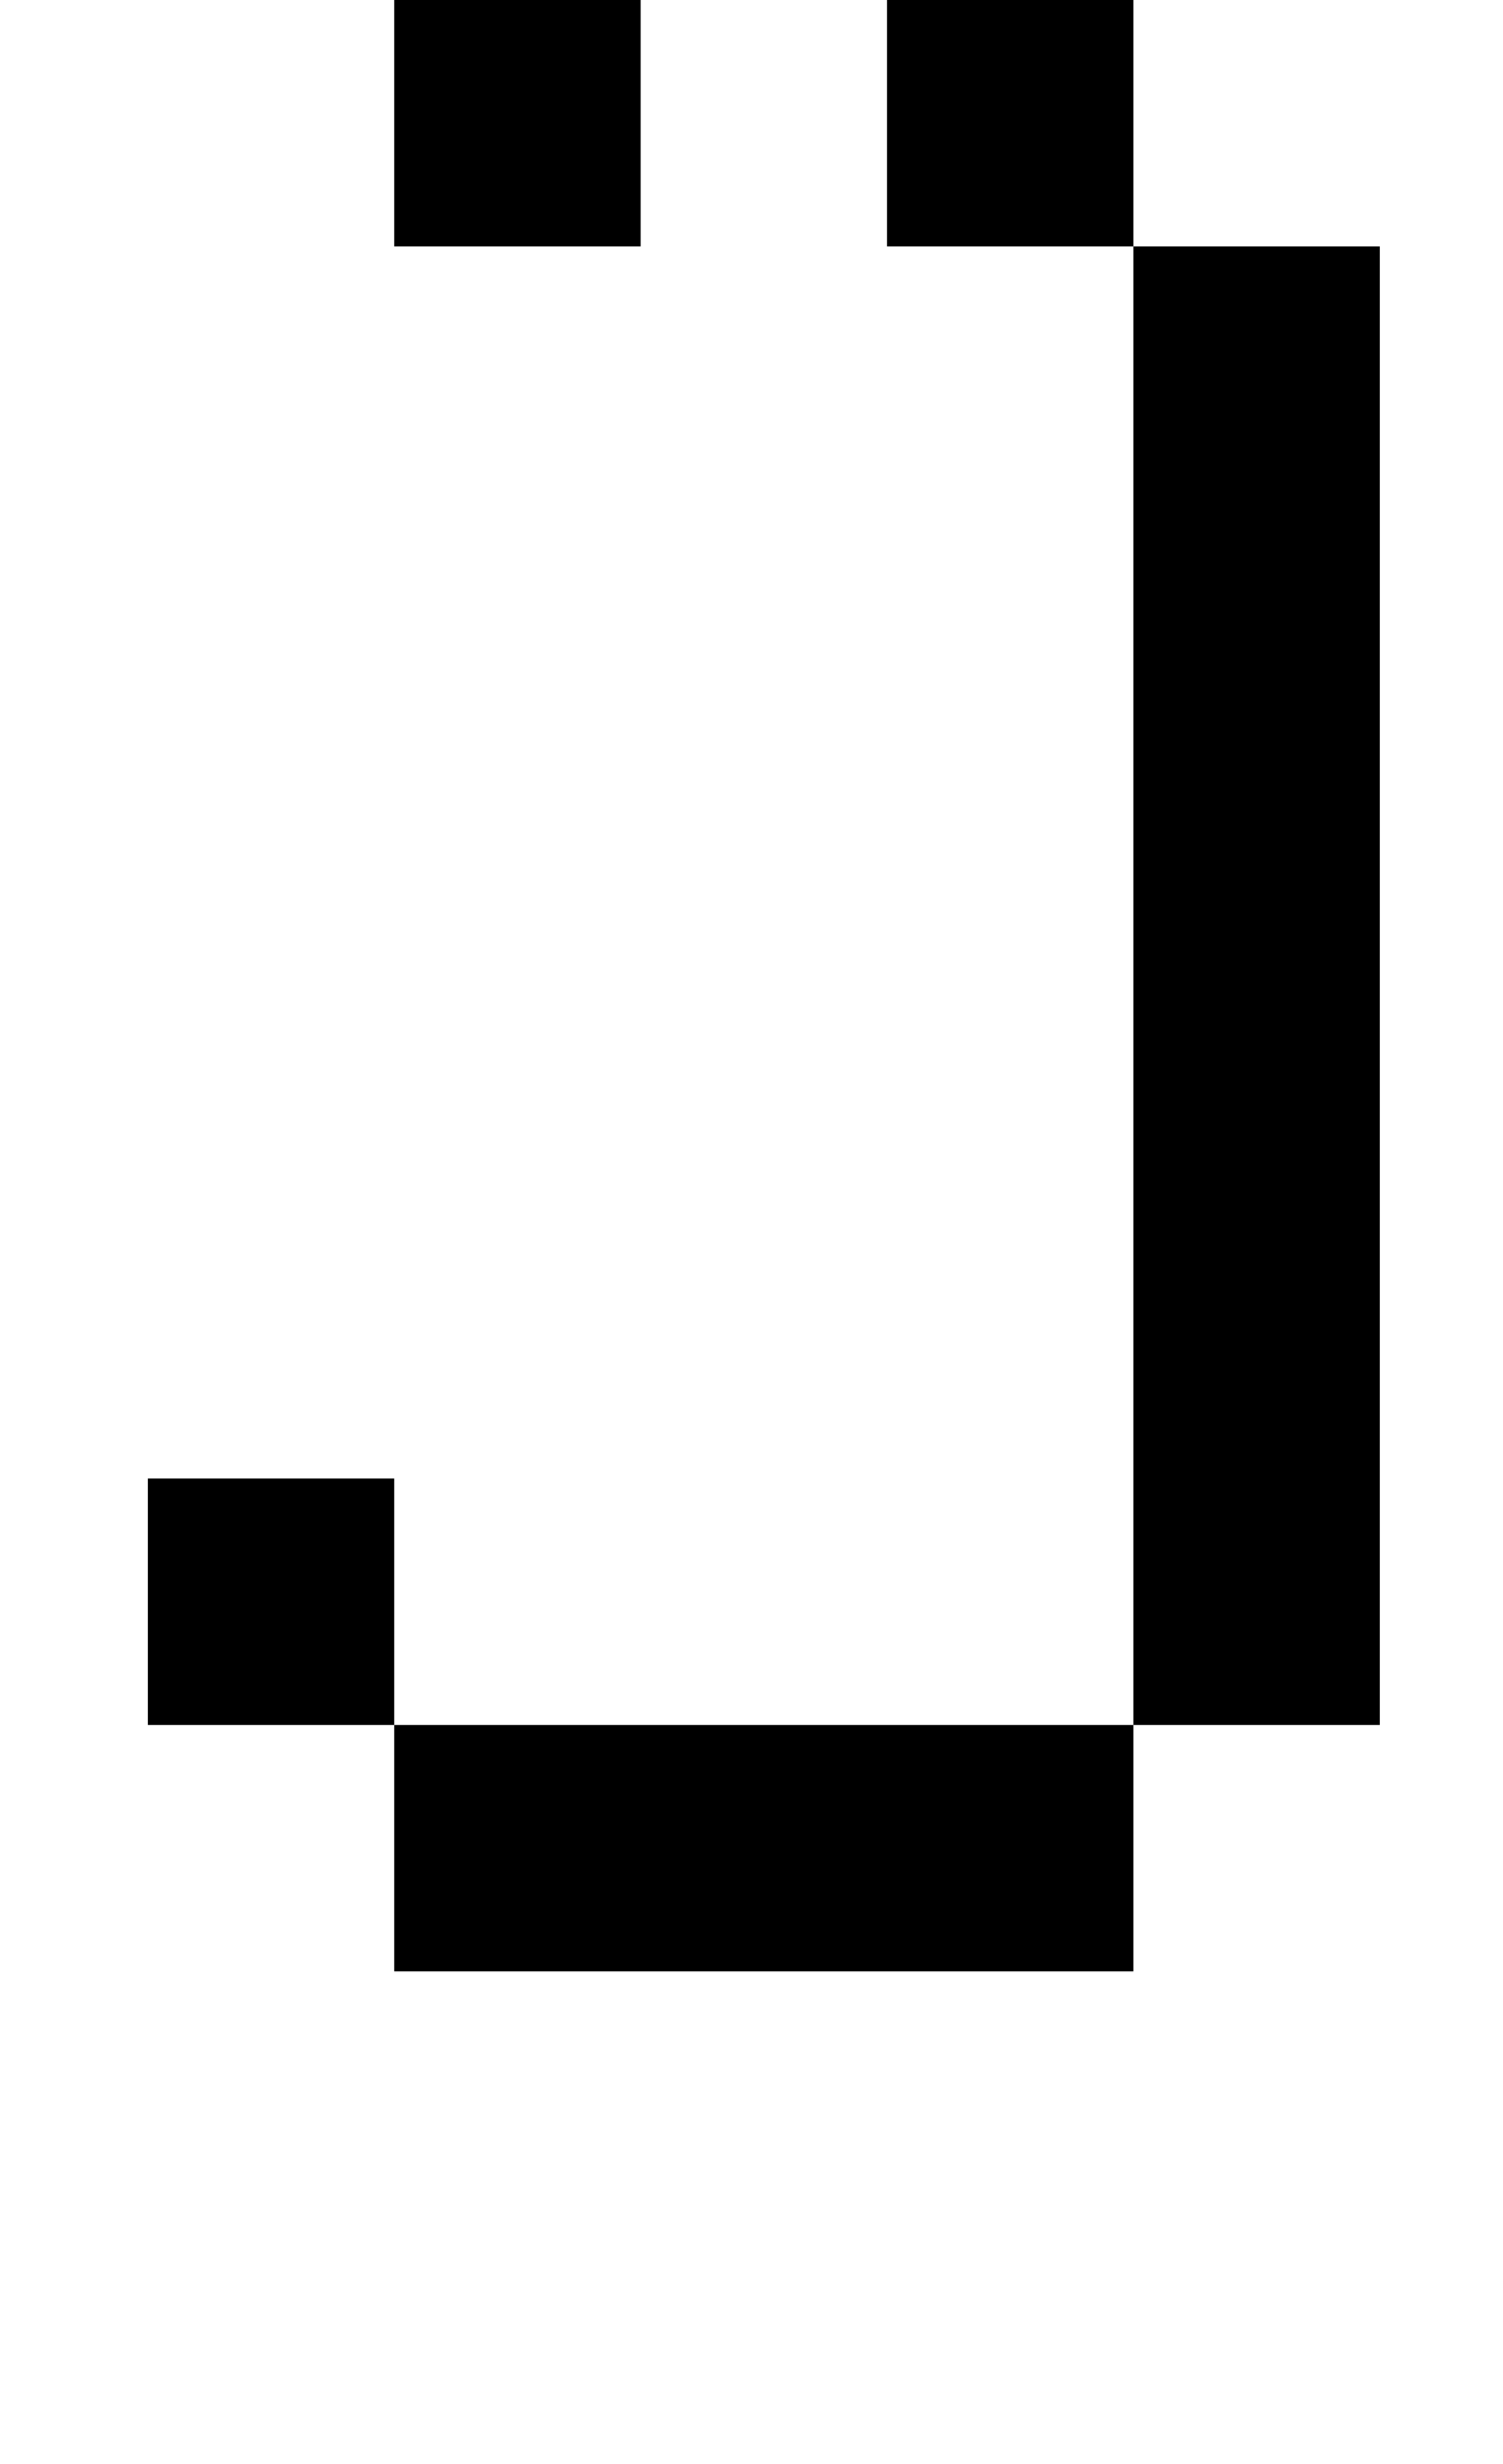 <?xml version="1.0" standalone="no"?>
<!DOCTYPE svg PUBLIC "-//W3C//DTD SVG 1.1//EN" "http://www.w3.org/Graphics/SVG/1.1/DTD/svg11.dtd" >
<svg xmlns="http://www.w3.org/2000/svg" xmlns:xlink="http://www.w3.org/1999/xlink" version="1.1" viewBox="-10 0 610 1000">
   <path fill="currentColor"
d="M450 700v-600h100v600h-100zM150 800v-100h-100v-100h100v100h300v100h-300zM450 0v100h-100v-100h-100v-100h100v100h100zM250 0v100h-100v-100h100z" />
</svg>
